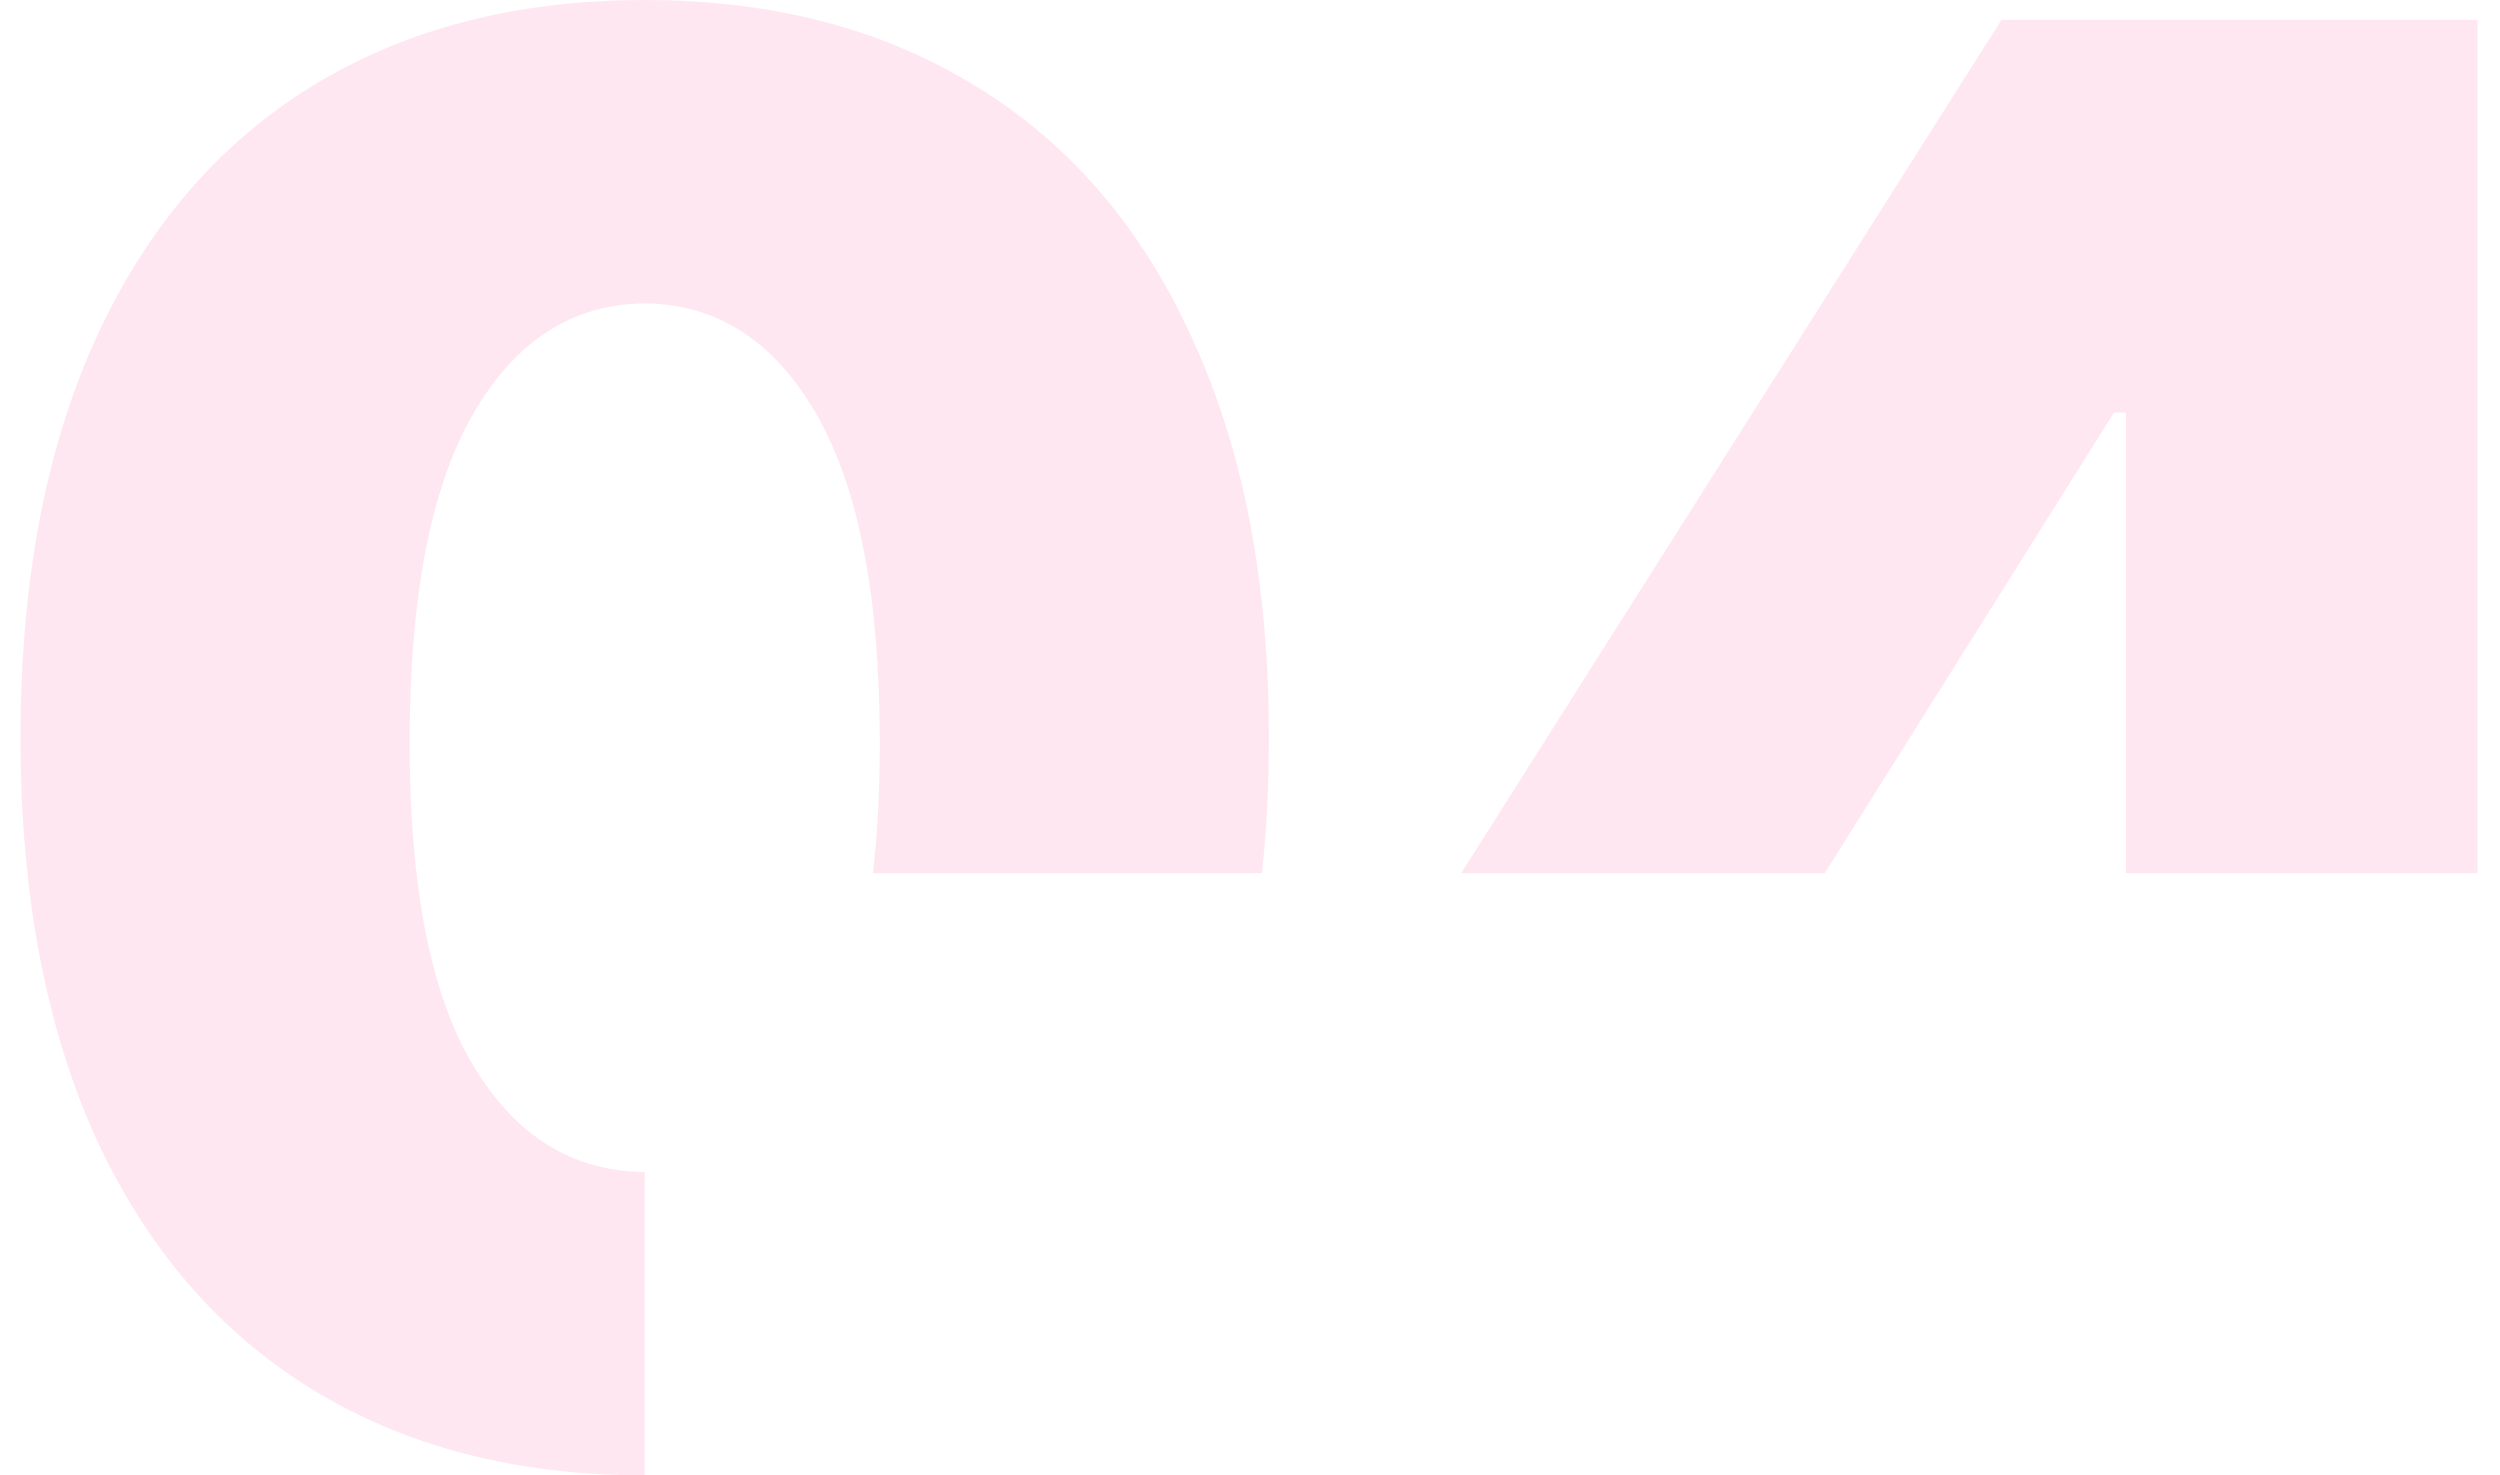 <svg width="61" height="36" viewBox="0 0 61 36" fill="none" xmlns="http://www.w3.org/2000/svg">
<path fill-rule="evenodd" clip-rule="evenodd" d="M7.609 33.895C9.891 35.298 12.598 36 15.731 36V28.597C13.964 28.581 12.566 27.71 11.538 25.984C10.509 24.258 9.995 21.637 9.995 18.121C9.995 14.573 10.509 11.903 11.538 10.113C12.566 8.323 13.964 7.419 15.731 7.403C17.498 7.419 18.896 8.323 19.924 10.113C20.953 11.903 21.467 14.573 21.467 18.121C21.467 19.28 21.411 20.341 21.299 21.306H30.792C30.905 20.255 30.962 19.153 30.962 18C30.962 14.226 30.344 10.992 29.107 8.298C27.886 5.589 26.134 3.532 23.853 2.129C21.571 0.71 18.864 0 15.731 0C12.598 0 9.891 0.702 7.609 2.105C5.328 3.508 3.569 5.565 2.332 8.274C1.111 10.968 0.5 14.21 0.5 18C0.5 21.79 1.111 25.04 2.332 27.75C3.569 30.444 5.328 32.492 7.609 33.895Z" fill="#FF0C6F" fill-opacity="0.1"/>
<path fill-rule="evenodd" clip-rule="evenodd" d="M60.451 21.306V0.484H48.835L35.652 21.306H44.524L51.583 10.065H51.872V21.306H60.451Z" fill="#FF0C6F" fill-opacity="0.1"/>
</svg>
